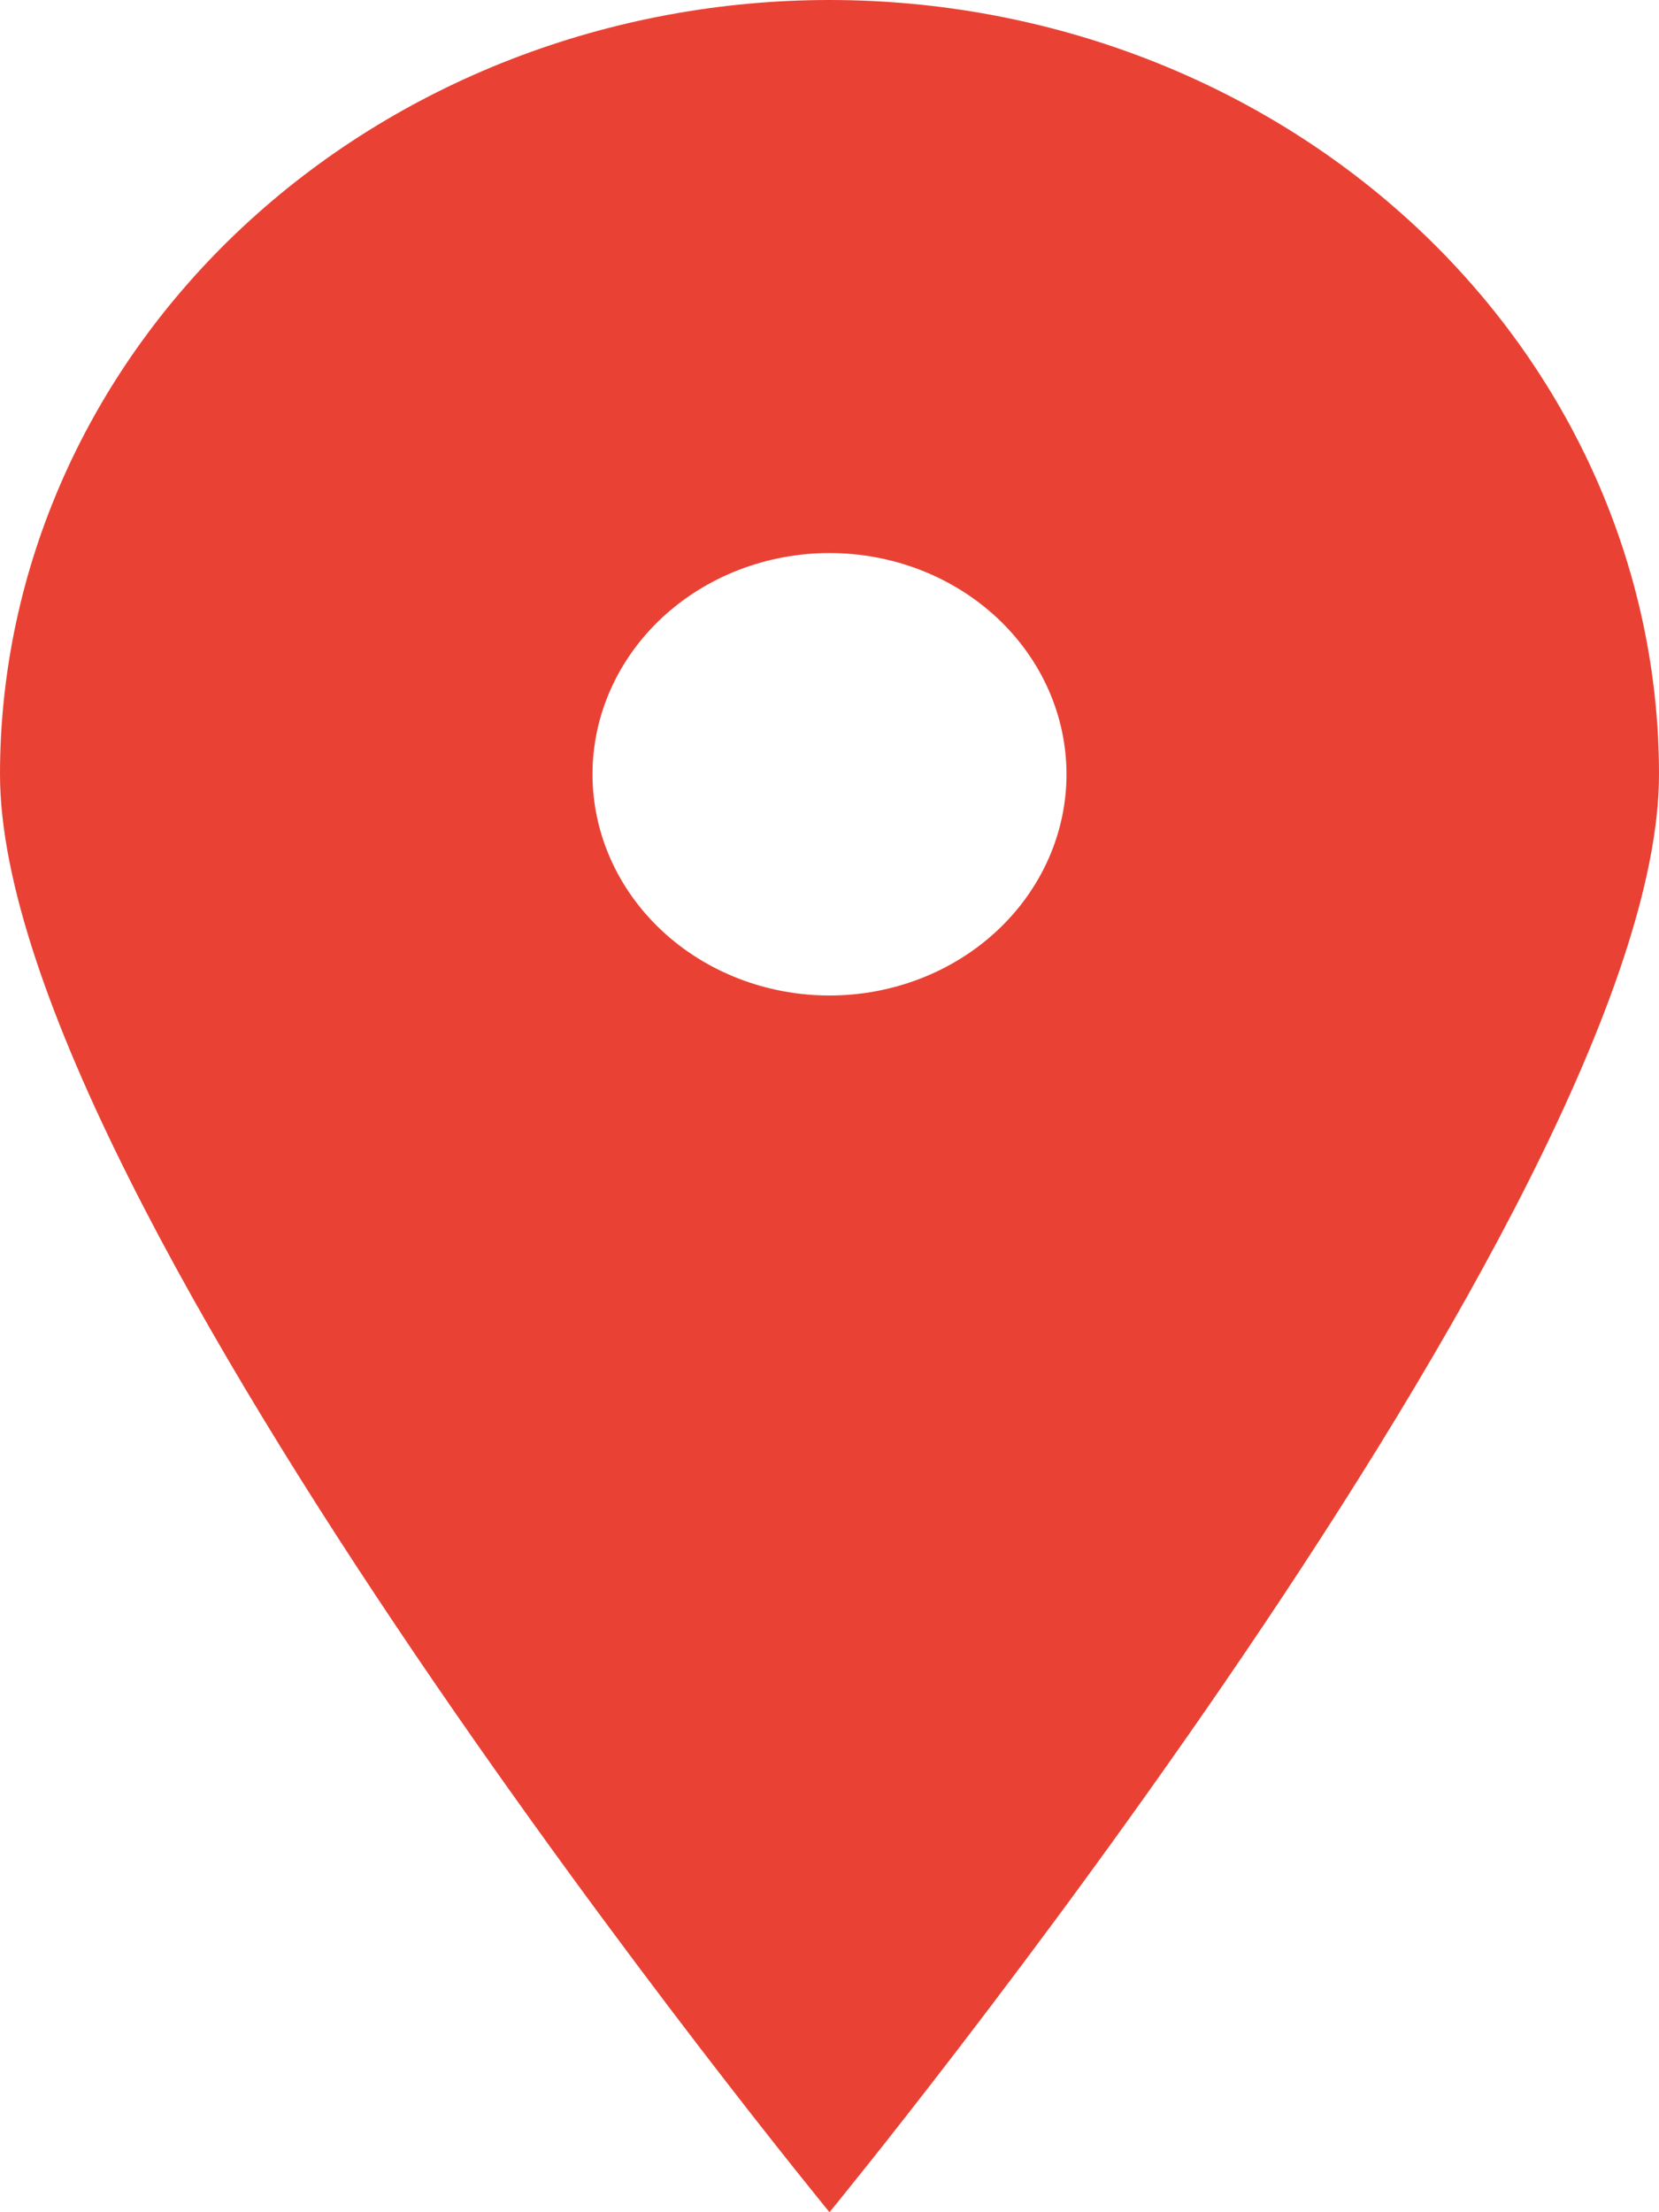 <?xml version="1.0" encoding="UTF-8"?> <svg xmlns="http://www.w3.org/2000/svg" width="96" height="128" viewBox="0 0 96 128" fill="none"> <path d="M48 128C48 128 0 69.568 0 44.8C-9.39287e-08 38.917 1.242 33.091 3.654 27.656C6.066 22.22 9.602 17.282 14.059 13.122C18.516 8.962 23.808 5.662 29.631 3.41C35.455 1.159 41.697 0 48 0C54.303 0 60.545 1.159 66.369 3.41C72.192 5.662 77.484 8.962 81.941 13.122C86.398 17.282 89.934 22.22 92.346 27.656C94.758 33.091 96 38.917 96 44.8C96 69.568 48 128 48 128ZM48 57.6C51.637 57.6 55.126 56.251 57.697 53.851C60.269 51.45 61.714 48.195 61.714 44.8C61.714 41.405 60.269 38.15 57.697 35.749C55.126 33.349 51.637 32 48 32C44.363 32 40.874 33.349 38.303 35.749C35.731 38.15 34.286 41.405 34.286 44.8C34.286 48.195 35.731 51.45 38.303 53.851C40.874 56.251 44.363 57.6 48 57.6Z" fill="#E94234"></path> </svg> 